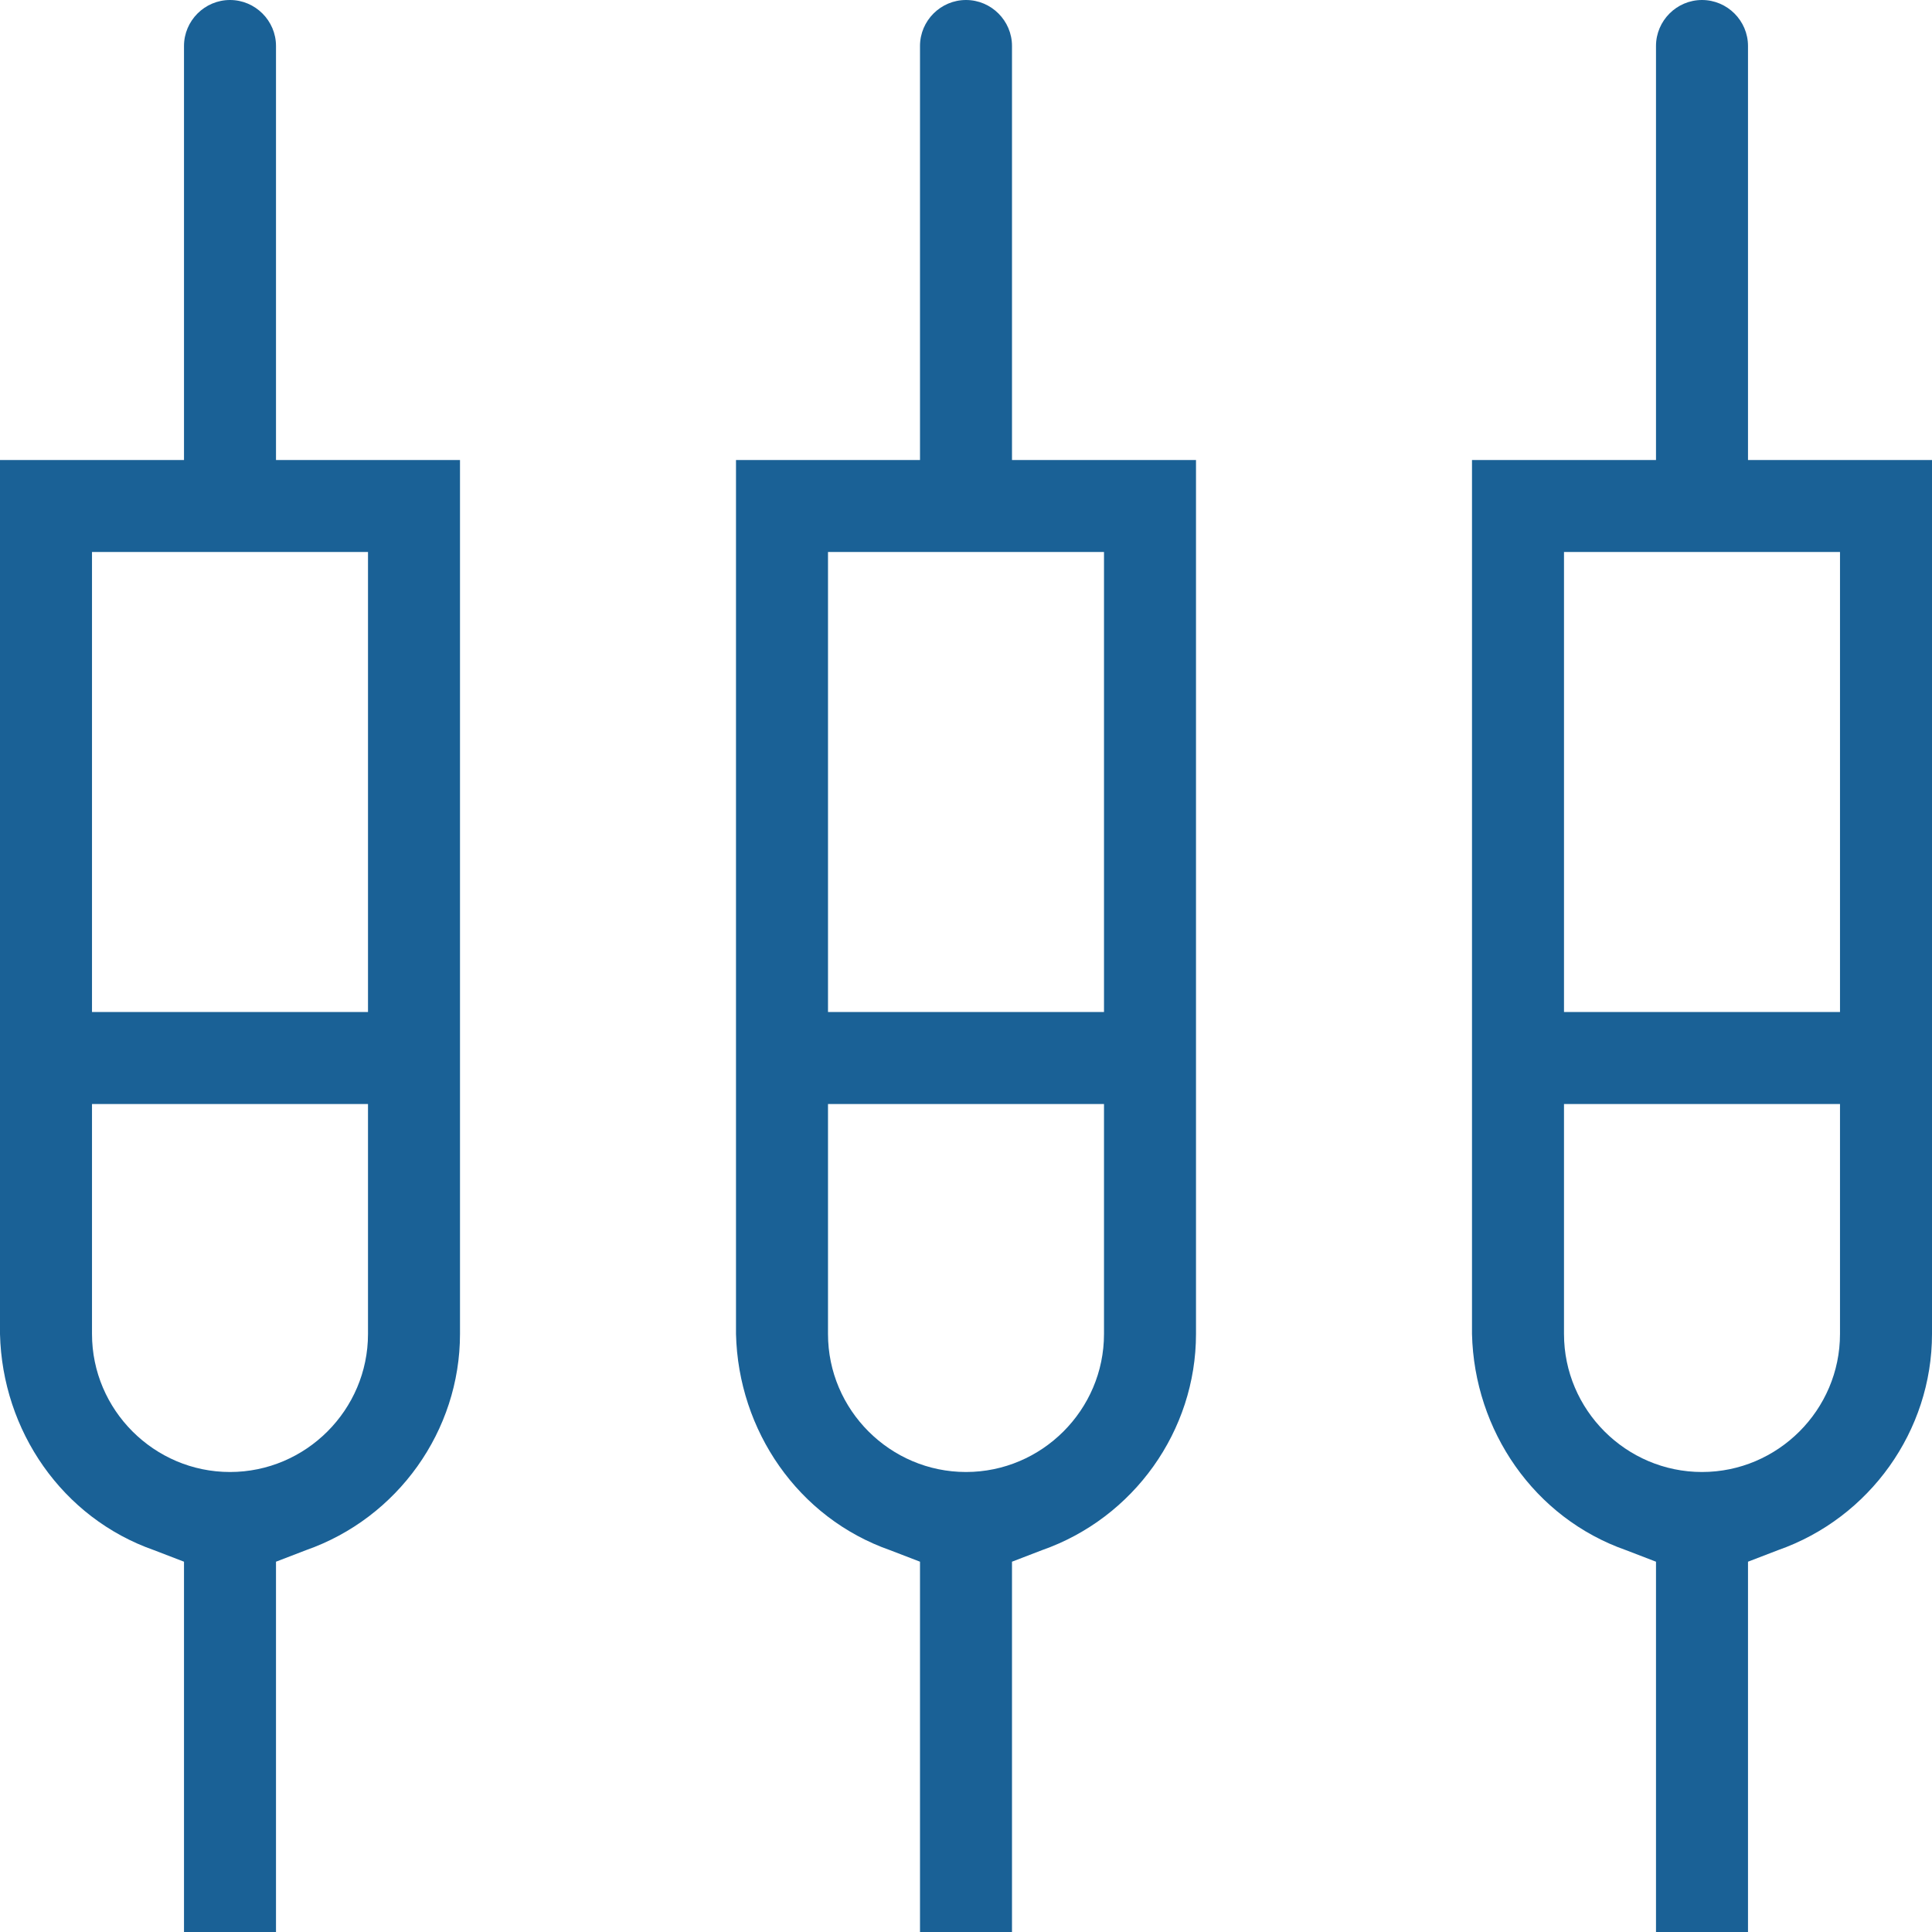 <?xml version="1.0" encoding="UTF-8"?>
<svg id="_レイヤー_1" data-name="レイヤー_1" xmlns="http://www.w3.org/2000/svg" version="1.1" viewBox="0 0 84 84">
  <!-- Generator: Adobe Illustrator 29.3.1, SVG Export Plug-In . SVG Version: 2.1.0 Build 151)  -->
  <defs>
    <style>
      .st0 {
        fill: none;
      }

      .st1 {
        fill: #1a6196;
      }
    </style>
  </defs>
  <g id="step_icon2">
    <path id="_パス_7365" data-name="パス_7365" class="st1" d="M72,84v-16.1l-1.3-.5c-4-1.4-6.6-5.2-6.7-9.4V20h8V2C72,.9,72.9,0,74,0s2,.9,2,2v18h8v38c0,4.2-2.7,8-6.7,9.4l-1.3.5v16.1h-4ZM68,58c0,3.3,2.7,6,6,6s6-2.7,6-6v-10h-12v10ZM68,44h12v-20h-12v20ZM40,84v-16.1l-1.3-.5c-4-1.4-6.6-5.2-6.7-9.4V20h8V2C40,.9,40.9,0,42,0s2,.9,2,2v18h8v38c0,4.2-2.7,8-6.7,9.4l-1.3.5v16.1h-4ZM36,58c0,3.3,2.7,6,6,6s6-2.7,6-6v-10h-12v10ZM36,44h12v-20h-12v20ZM8,84v-16.1l-1.3-.5c-4-1.4-6.6-5.2-6.7-9.4V20h8V2C8,.9,8.9,0,10,0s2,.9,2,2v18h8v38c0,4.2-2.7,8-6.7,9.4l-1.3.5v16.1h-4ZM4,58c0,3.3,2.7,6,6,6s6-2.7,6-6v-10H4v10ZM4,44h12v-20H4v20Z"/>
    <rect id="_長方形_131" data-name="長方形_131" class="st0" y="0" width="84" height="84"/>
  </g>
</svg>